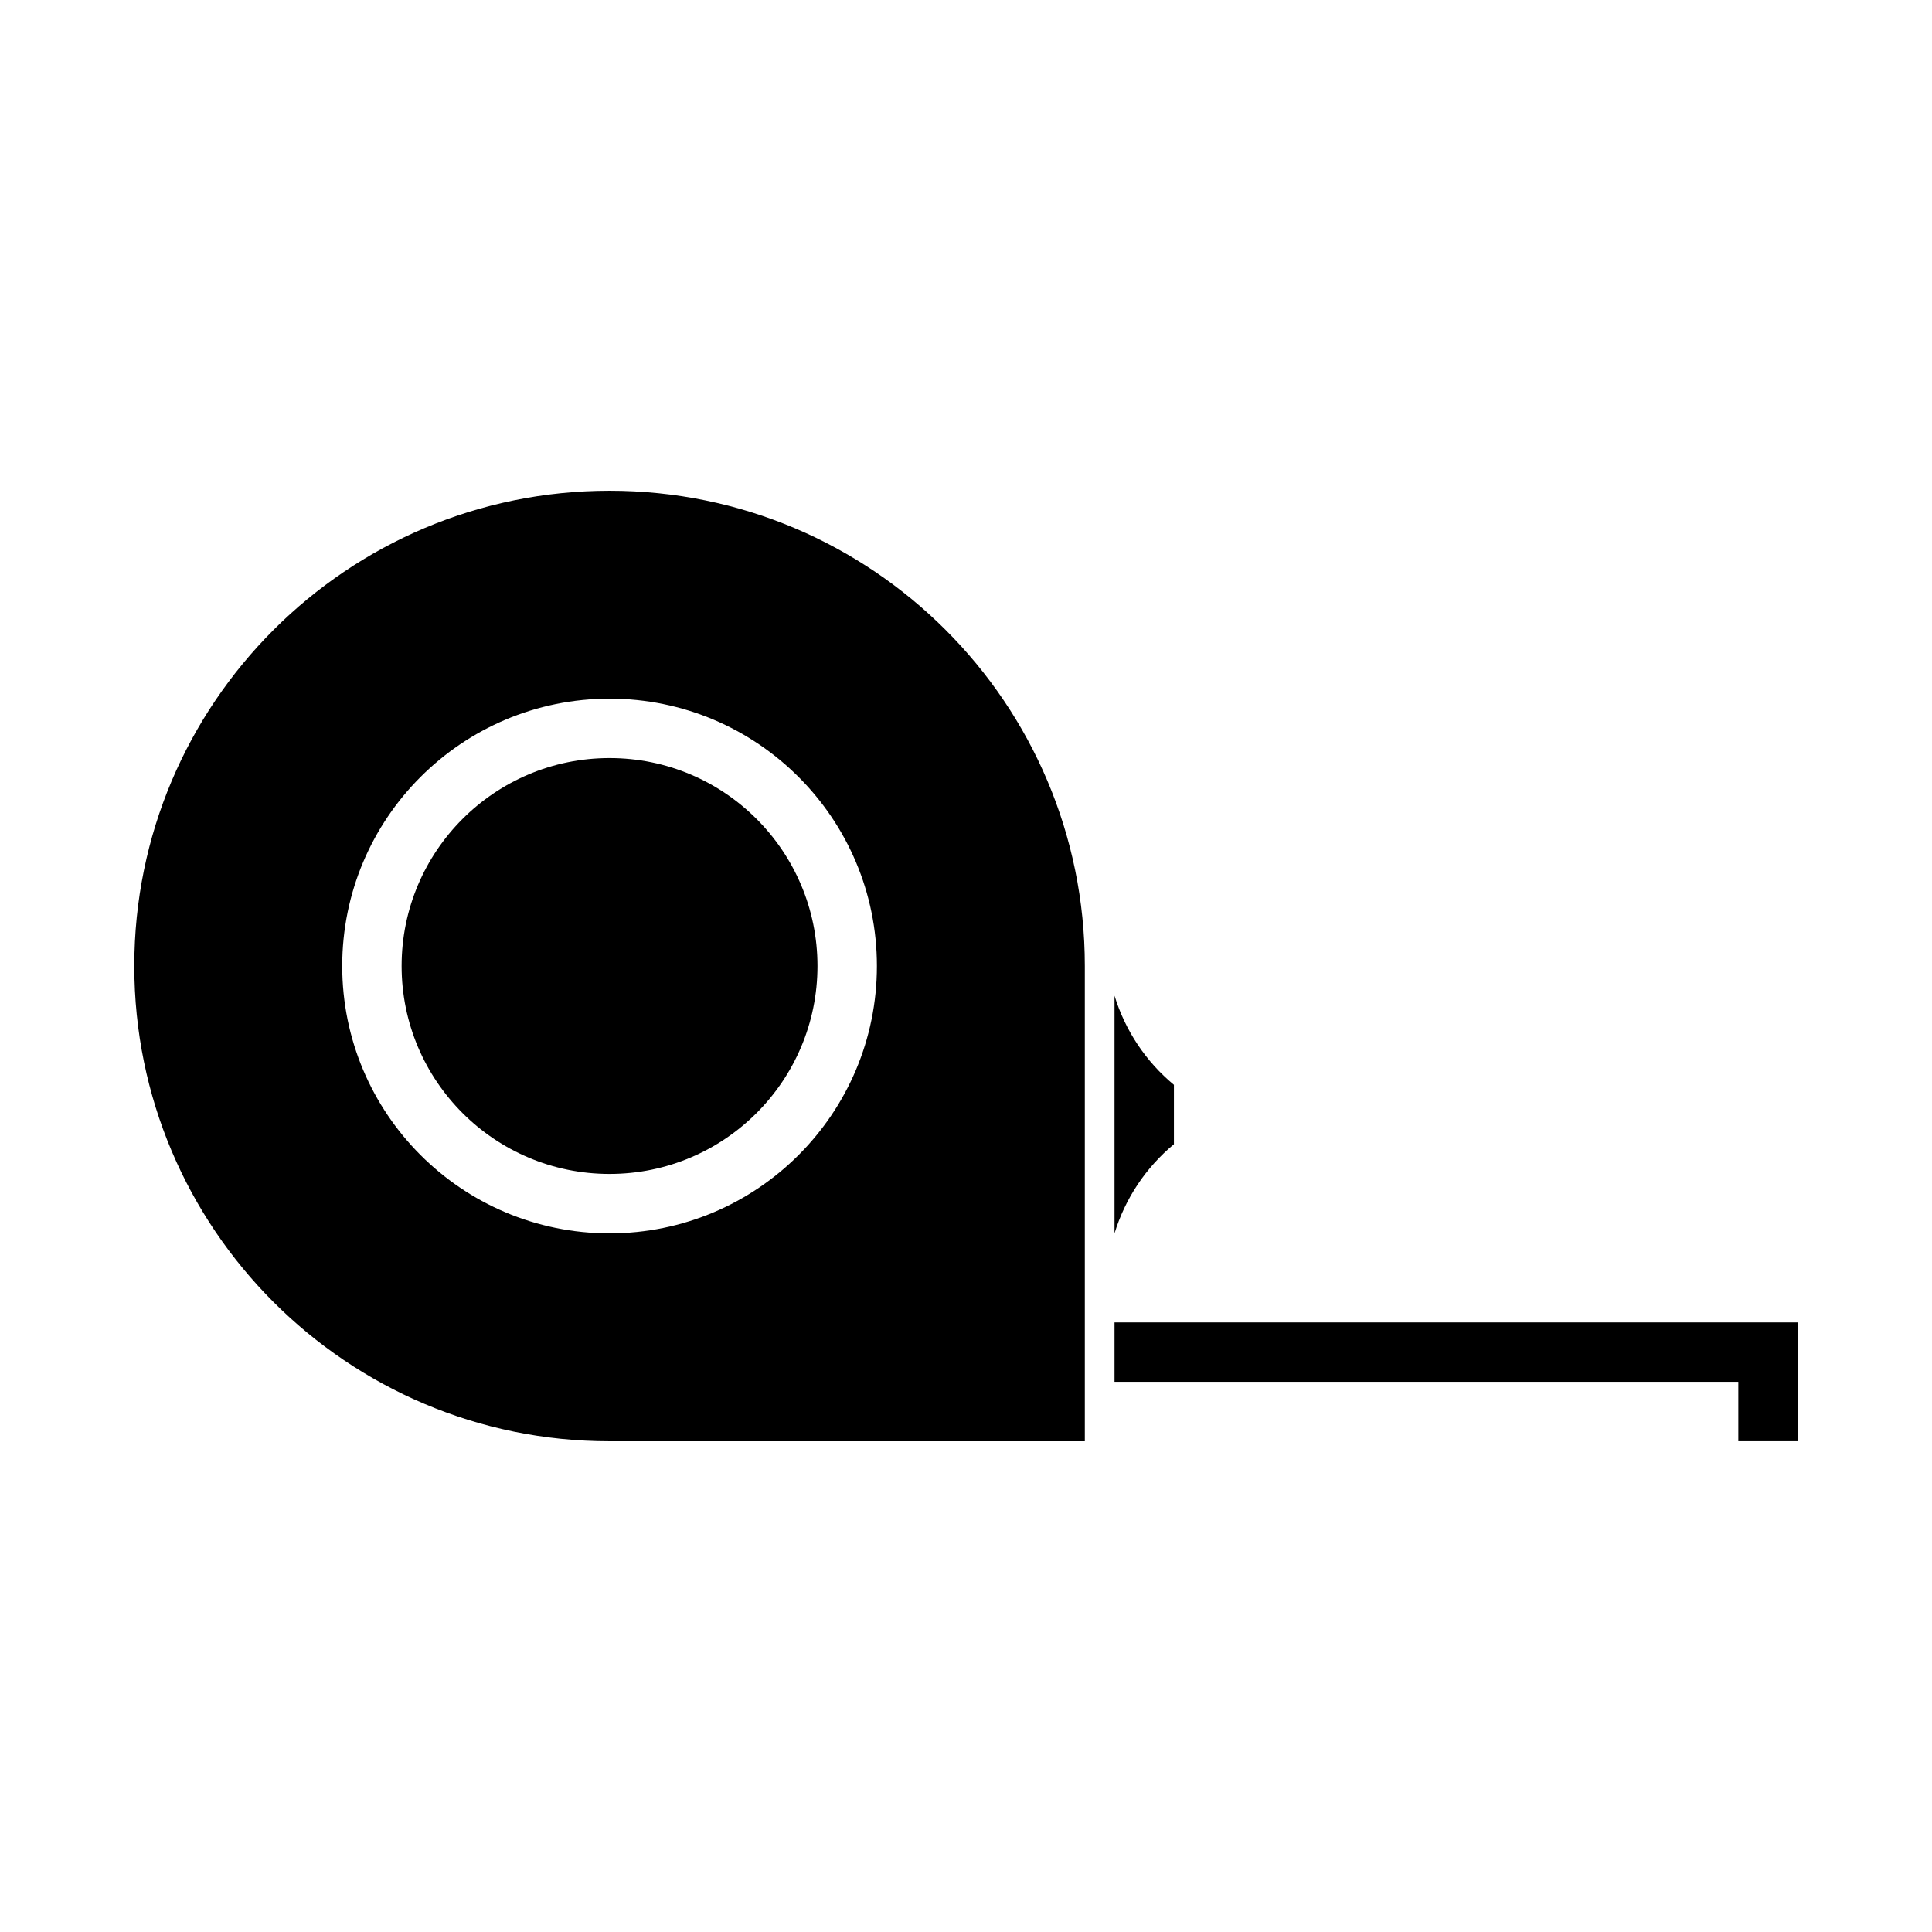 <?xml version="1.0" encoding="UTF-8"?>
<!-- Uploaded to: SVG Repo, www.svgrepo.com, Generator: SVG Repo Mixer Tools -->
<svg fill="#000000" width="800px" height="800px" version="1.1" viewBox="144 144 512 512" xmlns="http://www.w3.org/2000/svg">
 <g>
  <path d="m305.54 274.05c-69.559 0-125.95 56.395-125.95 125.95 0 69.555 56.395 125.95 125.95 125.95h125.95v-125.95c0-69.559-56.383-125.95-125.95-125.95zm0 55.102c39.121 0 70.848 31.727 70.848 70.852 0 39.121-31.727 70.848-70.848 70.848-39.125 0-70.848-31.727-70.848-70.848 0-39.125 31.723-70.852 70.848-70.852z"/>
  <path d="m439.36 470.85v-62.977c2.832 9.242 8.297 17.445 15.742 23.617v15.742c-7.445 6.172-12.91 14.375-15.742 23.617z"/>
  <path d="m439.36 494.46v15.742h165.31v15.742h15.742v-31.488z"/>
  <path d="m360.64 400c0-30.434-24.672-55.105-55.105-55.105s-55.105 24.672-55.105 55.105 24.672 55.105 55.105 55.105 55.105-24.672 55.105-55.105z"/>
 </g>
</svg>